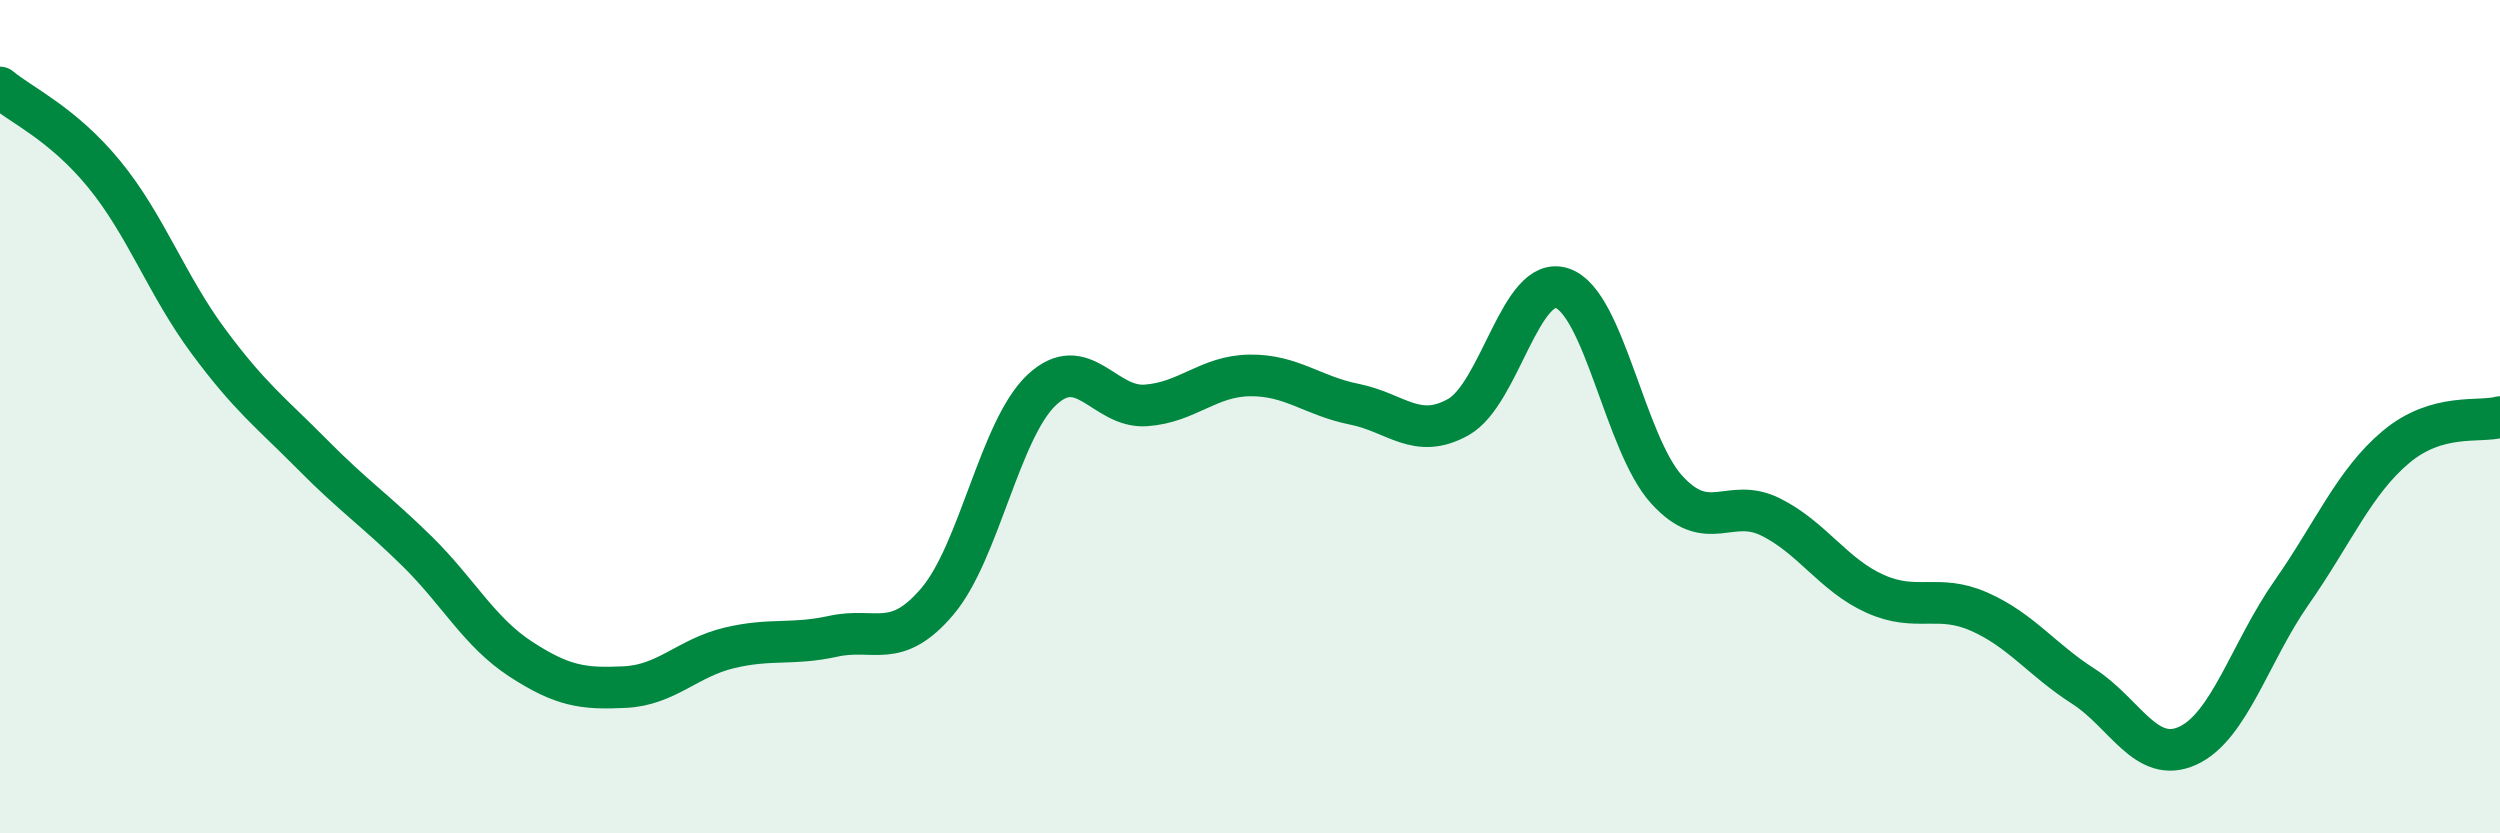 
    <svg width="60" height="20" viewBox="0 0 60 20" xmlns="http://www.w3.org/2000/svg">
      <path
        d="M 0,2.1 C 0.5,2.52 1.5,2.96 2.5,4.18 C 3.5,5.4 4,6.84 5,8.19 C 6,9.54 6.5,9.9 7.5,10.91 C 8.5,11.92 9,12.24 10,13.22 C 11,14.2 11.5,15.17 12.5,15.82 C 13.5,16.47 14,16.54 15,16.49 C 16,16.44 16.5,15.79 17.5,15.55 C 18.5,15.31 19,15.49 20,15.27 C 21,15.05 21.5,15.61 22.5,14.43 C 23.5,13.25 24,10.3 25,9.36 C 26,8.42 26.5,9.8 27.5,9.73 C 28.5,9.66 29,9.02 30,9.01 C 31,9 31.5,9.5 32.5,9.7 C 33.5,9.9 34,10.57 35,10.01 C 36,9.45 36.5,6.57 37.5,6.92 C 38.5,7.27 39,10.65 40,11.75 C 41,12.85 41.5,11.91 42.5,12.41 C 43.5,12.91 44,13.8 45,14.25 C 46,14.7 46.5,14.24 47.5,14.68 C 48.5,15.12 49,15.83 50,16.47 C 51,17.11 51.5,18.35 52.5,17.9 C 53.5,17.45 54,15.65 55,14.22 C 56,12.79 56.5,11.57 57.5,10.73 C 58.5,9.89 59.5,10.15 60,10.01L60 20L0 20Z"
        fill="#008740"
        opacity="0.1"
        stroke-linecap="round"
        stroke-linejoin="round"
      />
      <path
        d="M 0,2.1 C 0.5,2.52 1.5,2.96 2.5,4.18 C 3.5,5.4 4,6.84 5,8.19 C 6,9.54 6.5,9.9 7.5,10.91 C 8.5,11.92 9,12.24 10,13.22 C 11,14.2 11.5,15.17 12.5,15.82 C 13.5,16.47 14,16.54 15,16.49 C 16,16.44 16.5,15.79 17.5,15.55 C 18.5,15.31 19,15.49 20,15.27 C 21,15.05 21.5,15.61 22.5,14.43 C 23.5,13.25 24,10.3 25,9.36 C 26,8.42 26.5,9.8 27.5,9.73 C 28.5,9.66 29,9.02 30,9.01 C 31,9 31.5,9.5 32.5,9.7 C 33.5,9.9 34,10.57 35,10.01 C 36,9.45 36.5,6.57 37.5,6.92 C 38.5,7.27 39,10.65 40,11.75 C 41,12.85 41.5,11.91 42.5,12.41 C 43.5,12.91 44,13.8 45,14.25 C 46,14.7 46.5,14.24 47.5,14.68 C 48.5,15.12 49,15.83 50,16.47 C 51,17.11 51.5,18.35 52.5,17.9 C 53.5,17.45 54,15.65 55,14.22 C 56,12.79 56.5,11.57 57.5,10.73 C 58.5,9.89 59.5,10.15 60,10.01"
        stroke="#008740"
        stroke-width="1"
        fill="none"
        stroke-linecap="round"
        stroke-linejoin="round"
      />
    </svg>
  